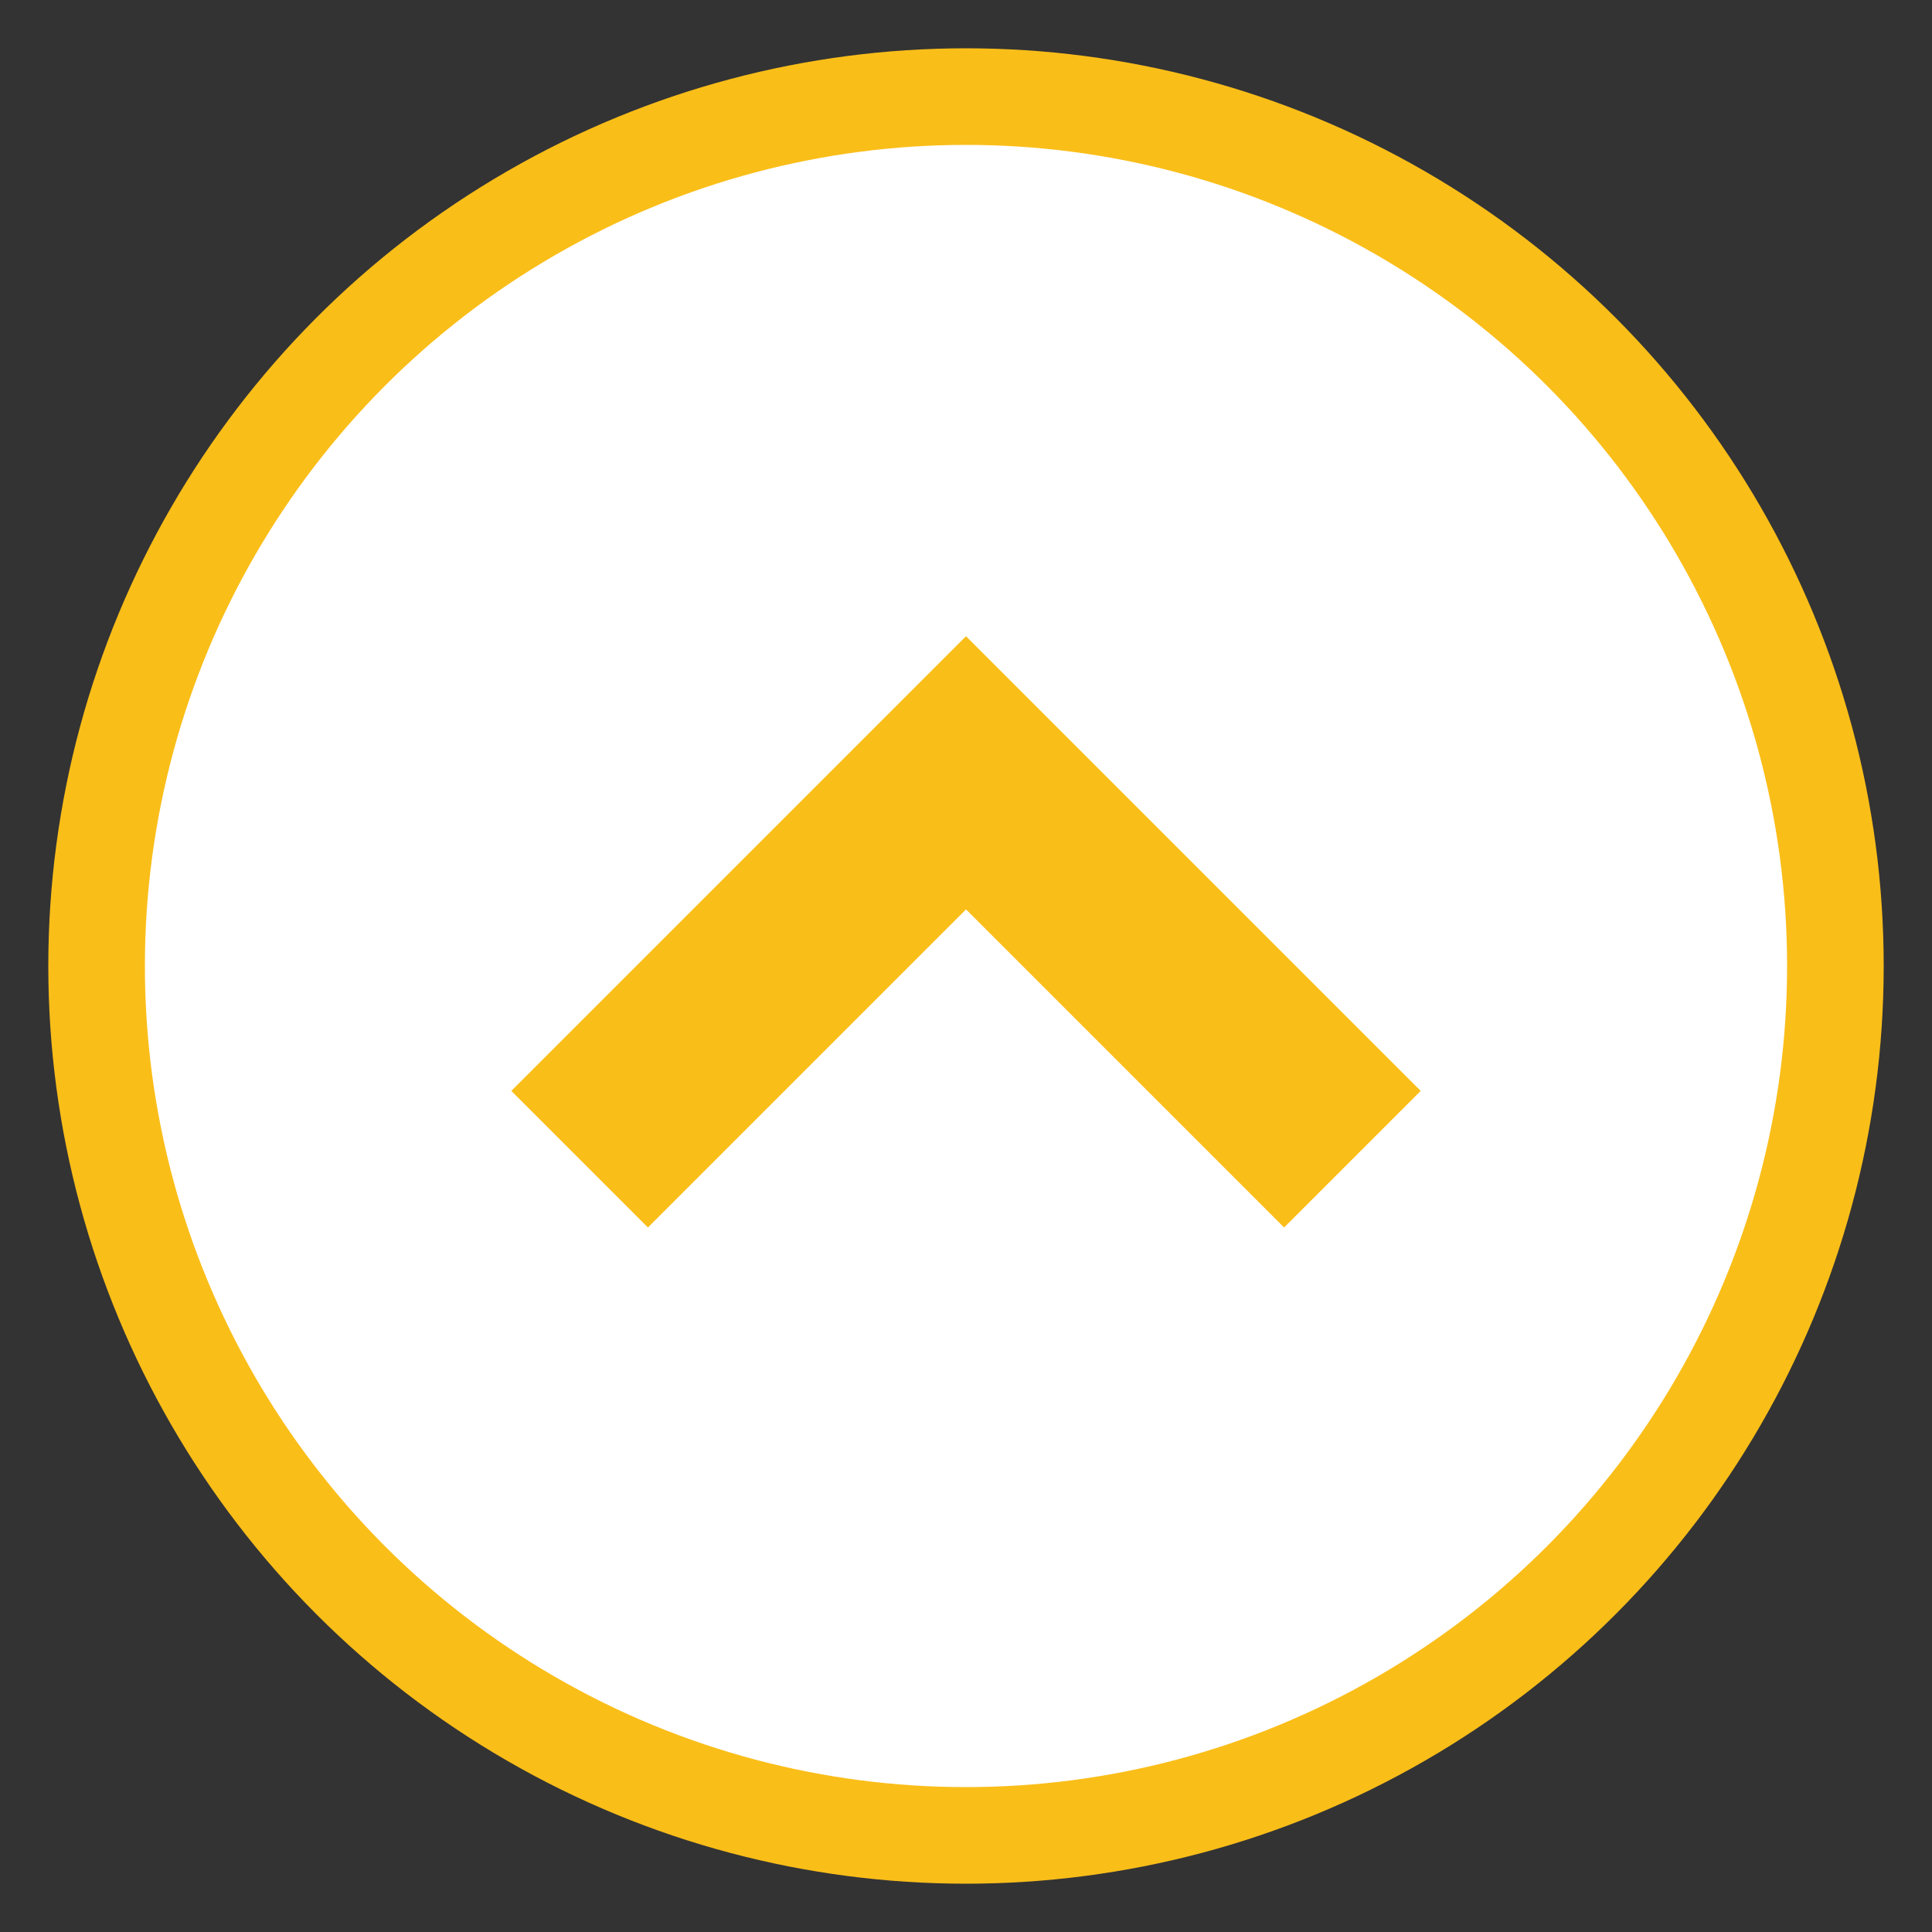 <?xml version="1.0" encoding="utf-8"?>
<!-- Generator: Adobe Illustrator 25.2.1, SVG Export Plug-In . SVG Version: 6.00 Build 0)  -->
<svg version="1.1" id="Layer_1" xmlns="http://www.w3.org/2000/svg" xmlns:xlink="http://www.w3.org/1999/xlink" x="0px" y="0px"
	 viewBox="0 0 20 20" style="enable-background:new 0 0 20 20;" xml:space="preserve">
<rect x="0" y="0" width="20" height="20" fill="#333333" stroke="none"/>
<circle id="Oval-Copy" style="fill:#FFFFFF;stroke:#FABE19;" cx="10" cy="10" r="9"/>
<polyline id="Path-2-Copy-4" style="fill:#FFFFFF;stroke:#FABE19;stroke-width:2;" points="6,12 10,8 14,12 "/>
</svg>
